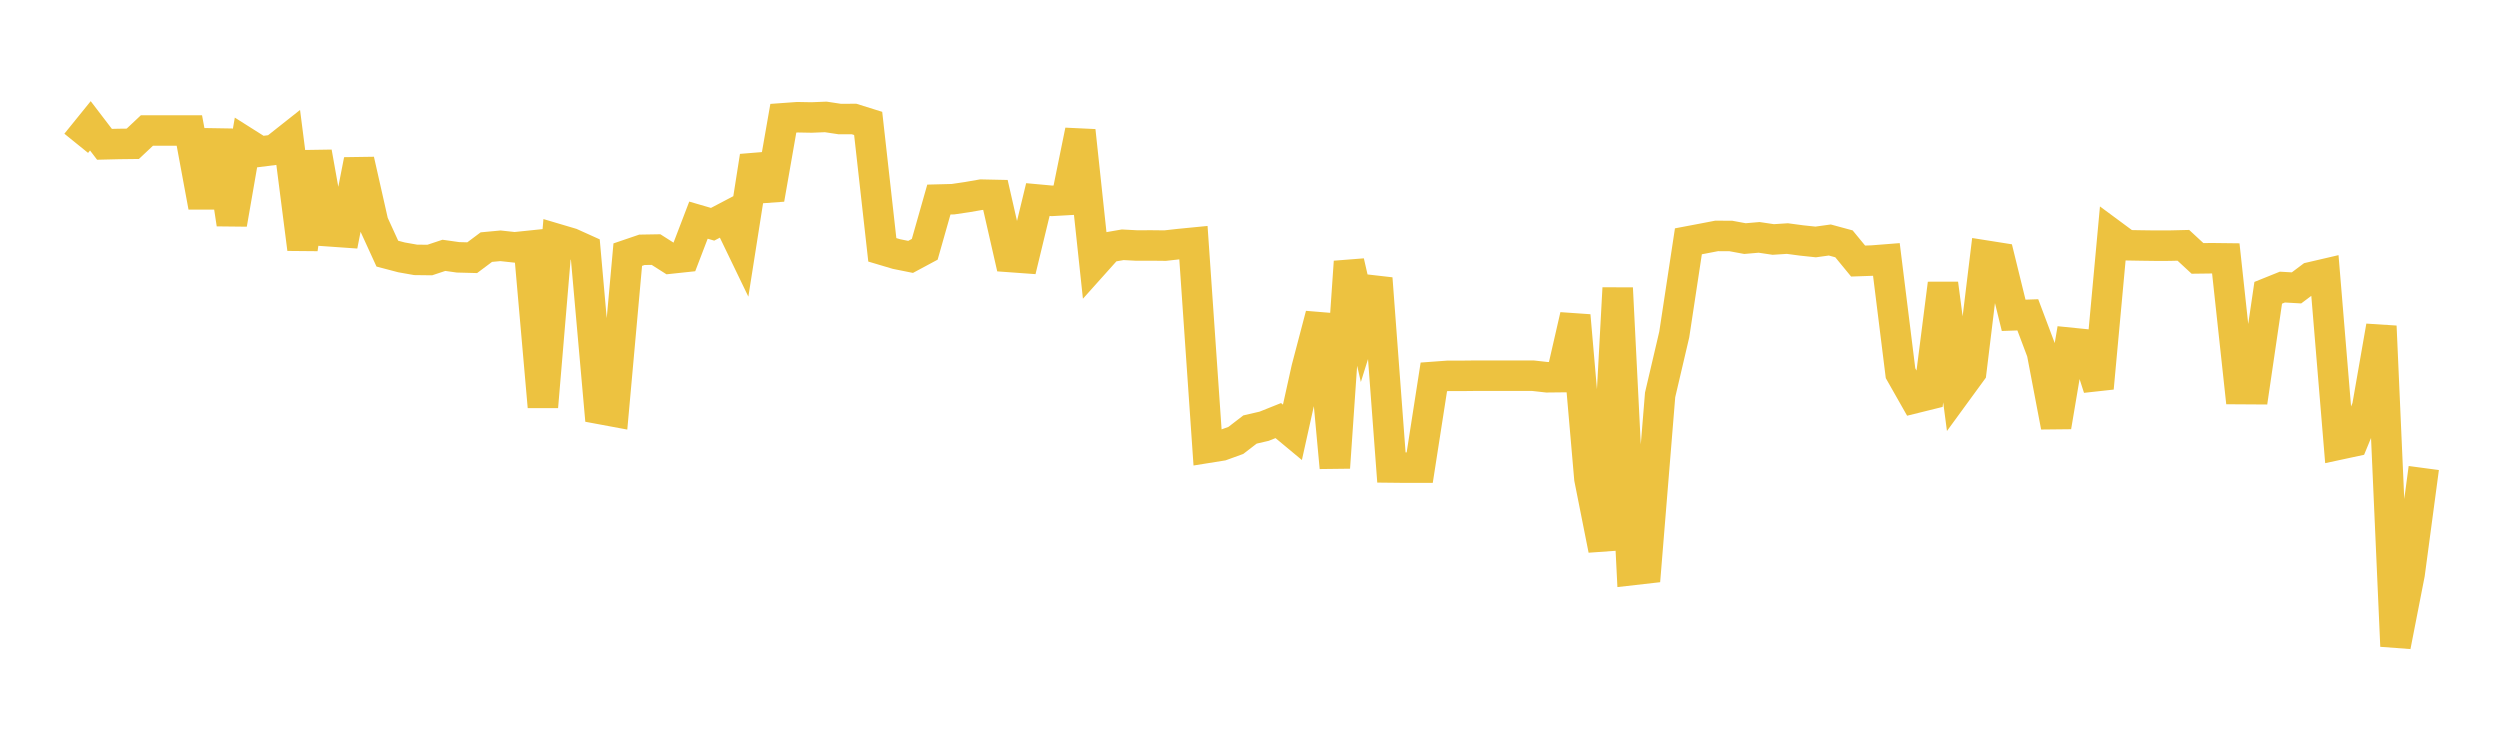 <svg width="164" height="48" xmlns="http://www.w3.org/2000/svg" xmlns:xlink="http://www.w3.org/1999/xlink"><path fill="none" stroke="rgb(237,194,64)" stroke-width="2" d="M5,9.401L5.928,8.254L6.855,9.467L7.783,9.444L8.711,9.433L9.639,8.56L10.566,8.56L11.494,8.56L12.422,8.56L13.349,13.567L14.277,8.58L15.205,14.7L16.133,9.359L17.06,9.945L17.988,9.828L18.916,9.094L19.843,16.334L20.771,9.987L21.699,15.18L22.627,15.245L23.554,10.503L24.482,14.612L25.41,16.639L26.337,16.883L27.265,17.047L28.193,17.058L29.12,16.75L30.048,16.881L30.976,16.905L31.904,16.211L32.831,16.124L33.759,16.225L34.687,16.129L35.614,26.688L36.542,15.679L37.47,15.954L38.398,16.373L39.325,26.823L40.253,26.996L41.181,16.704L42.108,16.388L43.036,16.372L43.964,16.963L44.892,16.864L45.819,14.442L46.747,14.712L47.675,14.225L48.602,16.145L49.53,10.25L50.458,13.059L51.386,7.757L52.313,7.69L53.241,7.707L54.169,7.67L55.096,7.81L56.024,7.806L56.952,8.096L57.88,16.389L58.807,16.665L59.735,16.852L60.663,16.354L61.59,13.091L62.518,13.067L63.446,12.93L64.373,12.769L65.301,12.789L66.229,16.858L67.157,16.925L68.084,13.091L69.012,13.176L69.94,13.124L70.867,8.573L71.795,17.254L72.723,16.218L73.651,16.057L74.578,16.106L75.506,16.102L76.434,16.112L77.361,16.009L78.289,15.918L79.217,29.376L80.145,29.227L81.072,28.891L82,28.176L82.928,27.961L83.855,27.59L84.783,28.361L85.711,24.178L86.639,20.644L87.566,30.678L88.494,17.17L89.422,21.229L90.349,18.266L91.277,30.668L92.205,30.678L93.133,30.678L94.06,24.723L94.988,24.655L95.916,24.655L96.843,24.645L97.771,24.645L98.699,24.645L99.627,24.645L100.554,24.645L101.482,24.749L102.41,24.739L103.337,20.7L104.265,31.398L105.193,36.063L106.12,18.899L107.048,37.398L107.976,37.292L108.904,25.902L109.831,21.943L110.759,15.83L111.687,15.654L112.614,15.476L113.542,15.48L114.47,15.652L115.398,15.572L116.325,15.71L117.253,15.65L118.181,15.774L119.108,15.872L120.036,15.744L120.964,15.996L121.892,17.125L122.819,17.093L123.747,17.02L124.675,24.484L125.602,26.118L126.53,25.888L127.458,18.606L128.386,25.665L129.313,24.395L130.241,16.763L131.169,16.91L132.096,20.685L133.024,20.653L133.952,23.117L134.88,27.99L135.807,22.488L136.735,22.582L137.663,25.464L138.59,15.402L139.518,16.088L140.446,16.104L141.373,16.116L142.301,16.115L143.229,16.093L144.157,16.952L145.084,16.94L146.012,16.951L146.94,25.524L147.867,25.53L148.795,19.207L149.723,18.833L150.651,18.886L151.578,18.19L152.506,17.974L153.434,29.166L154.361,28.967L155.289,26.716L156.217,21.4L157.145,42.387L158.072,37.644L159,30.702"></path></svg>